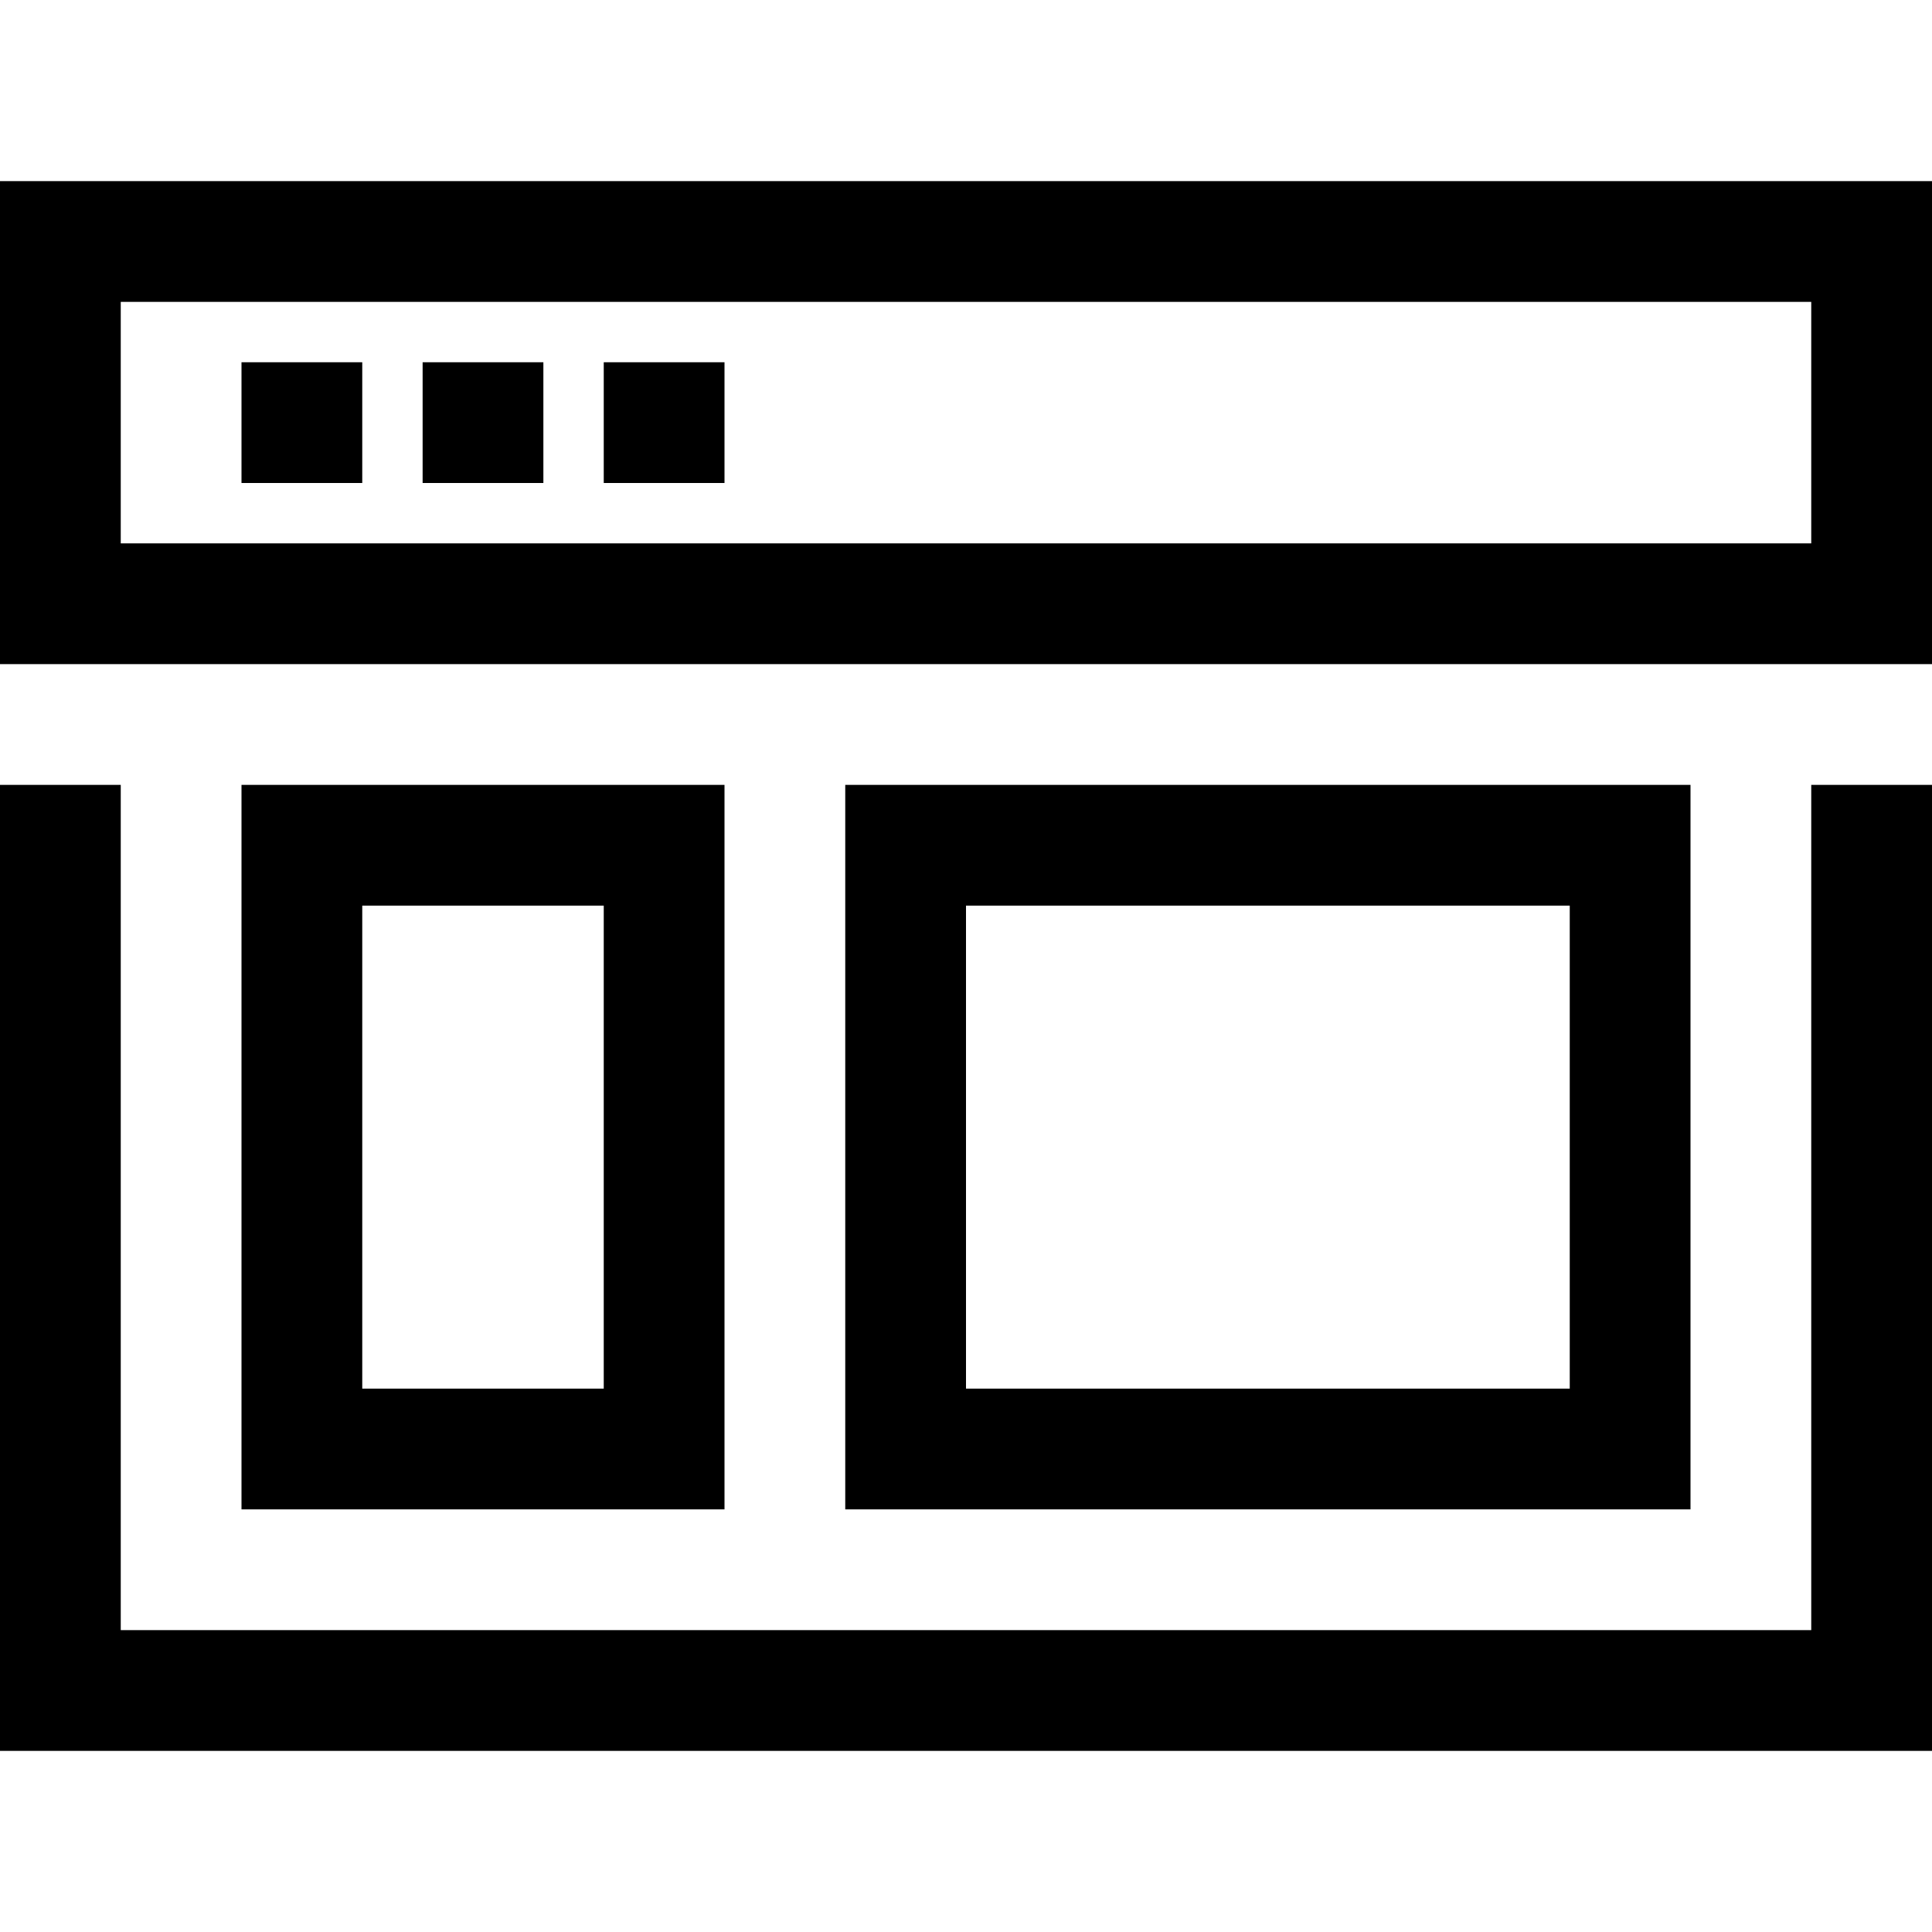 <?xml version="1.0" encoding="utf-8"?>
<!-- Generated by IcoMoon.io -->
<!DOCTYPE svg PUBLIC "-//W3C//DTD SVG 1.1//EN" "http://www.w3.org/Graphics/SVG/1.1/DTD/svg11.dtd">
<svg version="1.1" xmlns="http://www.w3.org/2000/svg" xmlns:xlink="http://www.w3.org/1999/xlink" width="32" height="32" viewBox="0 0 32 32">
<g>
</g>
	<path d="M32 29h-32v-16h2v14h28v-14h2z" fill="#000000" />
	<path d="M32 11h-32v-8h32v8zM2 9h28v-4h-28v4z" fill="#000000" />
	<path d="M4 6h2v2h-2v-2z" fill="#000000" />
	<path d="M7 6h2v2h-2v-2z" fill="#000000" />
	<path d="M10 6h2v2h-2v-2z" fill="#000000" />
	<path d="M12 25h-8v-12h8v12zM6 23h4v-8h-4v8z" fill="#000000" />
	<path d="M28 25h-14v-12h14v12zM16 23h10v-8h-10v8z" fill="#000000" />
</svg>
